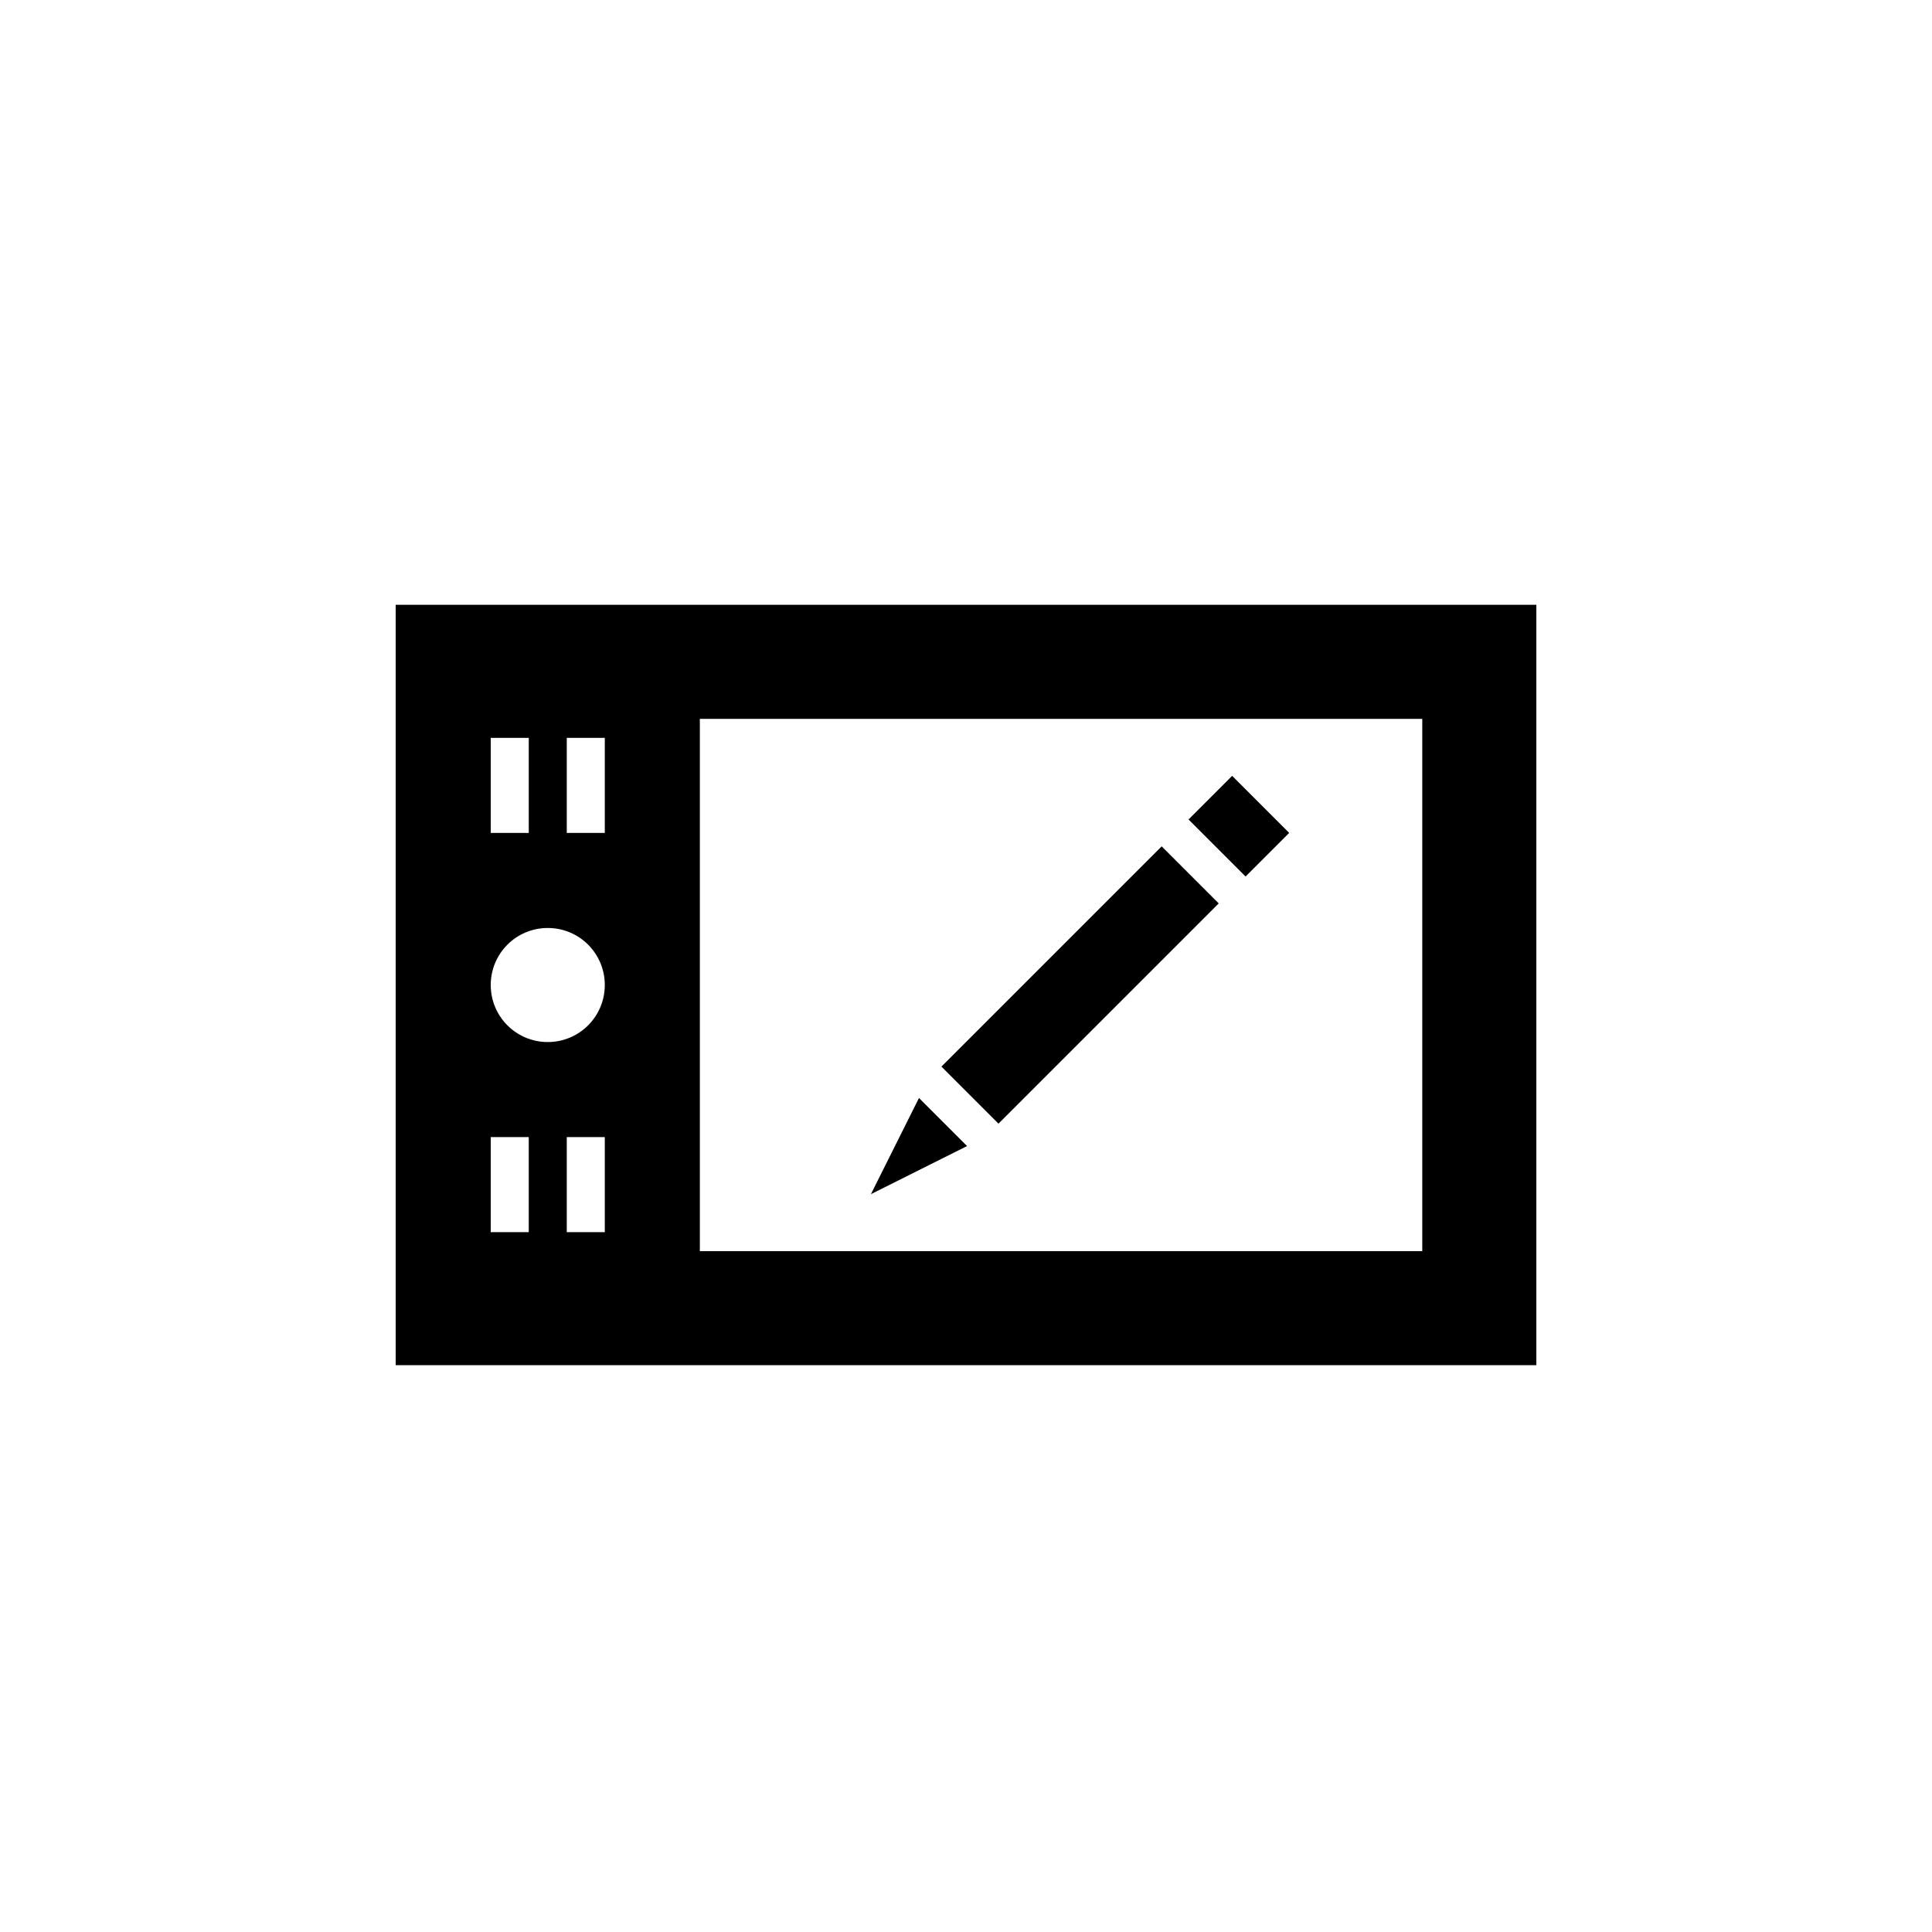 <?xml version="1.0" encoding="UTF-8"?>
<!-- Uploaded to: ICON Repo, www.svgrepo.com, Generator: ICON Repo Mixer Tools -->
<svg fill="#000000" width="800px" height="800px" version="1.1" viewBox="144 144 512 512" xmlns="http://www.w3.org/2000/svg">
 <g>
  <path d="m248.86 304.27v201.52h302.29v-201.52zm25.191 35.27h10.078v25.191h-10.078zm10.074 130.99h-10.078v-25.191h10.078zm20.152 0h-10.078v-25.191h10.078zm-15.113-50.379c-8.363 0-15.113-6.75-15.113-15.113 0-8.363 6.75-15.113 15.113-15.113 8.363 0 15.113 6.75 15.113 15.113 0 8.359-6.75 15.113-15.113 15.113zm15.113-55.422h-10.078v-25.191h10.078zm216.64 110.84h-191.45v-141.07h191.45z"/>
  <path d="m387.54 434.98-12.734 25.48 25.48-12.742z"/>
  <path d="m451.86 368.29 15.117 15.117-58.371 58.371-15.117-15.117z"/>
  <path d="m470.53 349.61 15.117 15.117-11.555 11.555-15.117-15.117z"/>
 </g>
</svg>